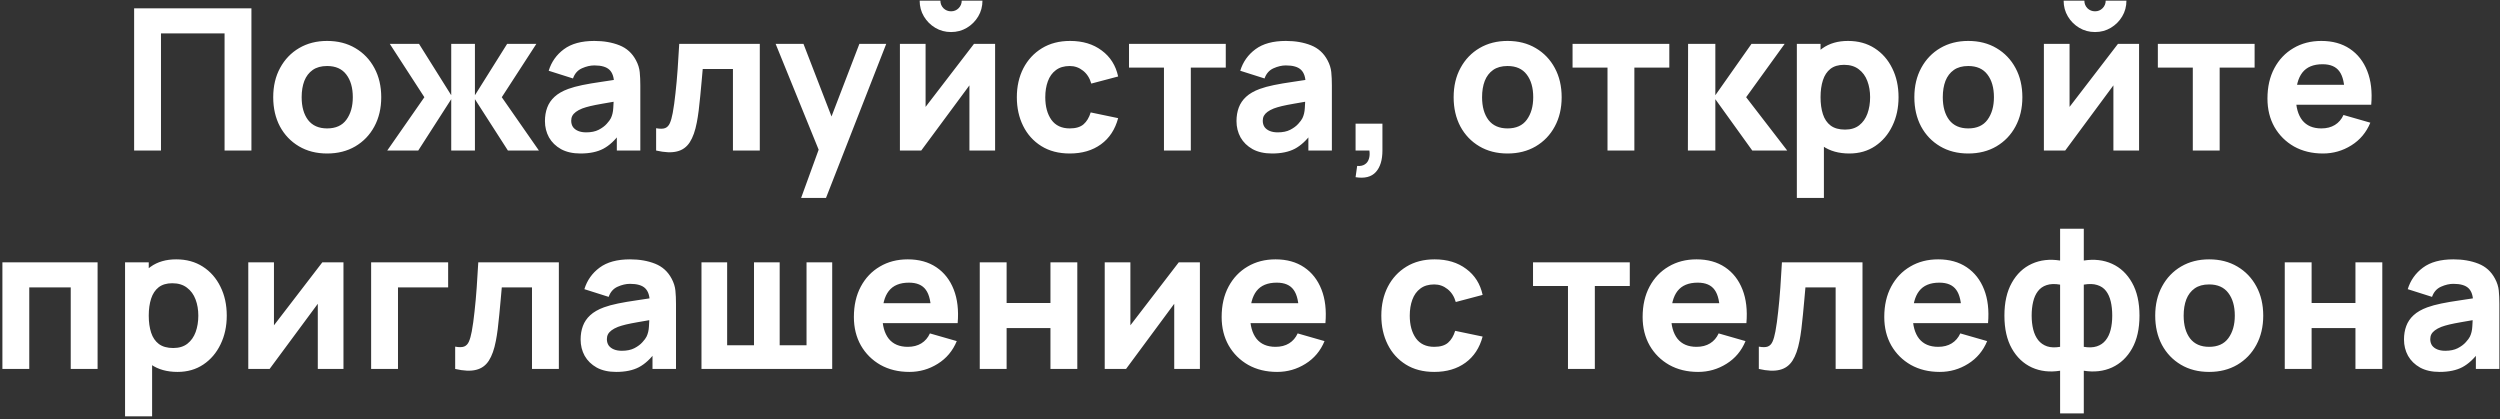 <?xml version="1.0" encoding="UTF-8"?> <svg xmlns="http://www.w3.org/2000/svg" width="847" height="142" viewBox="0 0 847 142" fill="none"><rect x="0" y="0" width="847" height="142" fill="#333333" stroke="none"/><path d="M45.441 51V2.829L85.183 2.829V51H76.083V11.325H54.54V51L45.441 51ZM110.832 52.004C107.197 52.004 104.008 51.19 101.265 49.562C98.522 47.934 96.381 45.692 94.842 42.838C93.325 39.961 92.567 36.66 92.567 32.936C92.567 29.167 93.348 25.855 94.909 23C96.47 20.123 98.622 17.882 101.365 16.276C104.108 14.671 107.264 13.868 110.832 13.868C114.467 13.868 117.656 14.682 120.399 16.31C123.165 17.938 125.317 20.19 126.856 23.067C128.395 25.922 129.164 29.211 129.164 32.936C129.164 36.682 128.383 39.994 126.822 42.871C125.284 45.726 123.131 47.967 120.366 49.595C117.623 51.201 114.445 52.004 110.832 52.004ZM110.832 43.507C113.754 43.507 115.928 42.525 117.355 40.563C118.805 38.578 119.53 36.036 119.53 32.936C119.53 29.724 118.794 27.16 117.322 25.242C115.872 23.324 113.709 22.365 110.832 22.365C108.847 22.365 107.219 22.811 105.948 23.703C104.677 24.595 103.729 25.833 103.105 27.416C102.502 29 102.201 30.839 102.201 32.936C102.201 36.169 102.926 38.745 104.376 40.663C105.848 42.559 108 43.507 110.832 43.507ZM131.199 51L143.777 32.936L132.069 14.871H141.971L152.877 32.267V14.871H160.905V32.267L171.811 14.871H181.712L170.004 32.936L182.582 51L172.078 51L160.905 33.605V51H152.877V33.605L141.703 51H131.199ZM196.669 52.004C194.082 52.004 191.886 51.513 190.079 50.532C188.295 49.528 186.935 48.201 185.998 46.551C185.084 44.878 184.626 43.038 184.626 41.031C184.626 39.359 184.883 37.831 185.396 36.448C185.909 35.066 186.734 33.85 187.871 32.802C189.031 31.731 190.581 30.839 192.521 30.126C193.859 29.635 195.454 29.2 197.305 28.821C199.156 28.442 201.252 28.085 203.594 27.751C205.936 27.394 208.511 27.003 211.321 26.58L208.043 28.386C208.043 26.245 207.53 24.673 206.504 23.669C205.478 22.666 203.761 22.164 201.353 22.164C200.015 22.164 198.621 22.487 197.171 23.134C195.722 23.781 194.707 24.929 194.127 26.58L185.898 23.971C186.812 20.982 188.529 18.551 191.049 16.678C193.569 14.805 197.004 13.868 201.353 13.868C204.542 13.868 207.374 14.358 209.85 15.34C212.325 16.321 214.198 18.016 215.47 20.424C216.183 21.763 216.607 23.101 216.741 24.439C216.875 25.777 216.941 27.271 216.941 28.921V51H208.98V43.574L210.117 45.112C208.355 47.543 206.449 49.305 204.397 50.398C202.367 51.468 199.792 52.004 196.669 52.004ZM198.61 44.845C200.282 44.845 201.687 44.555 202.825 43.975C203.984 43.373 204.899 42.693 205.568 41.934C206.259 41.176 206.727 40.541 206.973 40.028C207.441 39.046 207.709 37.909 207.776 36.615C207.865 35.3 207.909 34.207 207.909 33.337L210.586 34.006C207.887 34.452 205.701 34.831 204.029 35.144C202.356 35.434 201.007 35.701 199.981 35.946C198.955 36.192 198.052 36.459 197.271 36.749C196.379 37.106 195.655 37.496 195.097 37.92C194.562 38.322 194.16 38.768 193.893 39.258C193.647 39.749 193.525 40.295 193.525 40.897C193.525 41.722 193.726 42.436 194.127 43.038C194.551 43.618 195.142 44.064 195.9 44.376C196.658 44.689 197.561 44.845 198.61 44.845ZM222.294 51V43.44C223.61 43.685 224.625 43.674 225.339 43.406C226.052 43.116 226.587 42.559 226.944 41.734C227.323 40.886 227.647 39.738 227.914 38.288C228.271 36.37 228.583 34.129 228.851 31.564C229.141 29 229.386 26.29 229.587 23.435C229.788 20.558 229.966 17.704 230.122 14.871H257.419V51H248.32V23.368H238.084C237.995 24.528 237.872 25.911 237.716 27.516C237.582 29.122 237.426 30.795 237.248 32.534C237.091 34.252 236.913 35.902 236.712 37.485C236.512 39.046 236.3 40.384 236.077 41.499C235.542 44.332 234.75 46.562 233.702 48.19C232.653 49.818 231.215 50.855 229.386 51.301C227.558 51.769 225.194 51.669 222.294 51ZM271.418 67.057L278.376 47.922L278.51 53.542L262.787 14.871H272.221L282.792 42.236H280.651L291.155 14.871H300.254L279.848 67.057H271.418ZM322.22 10.857C320.257 10.857 318.473 10.378 316.867 9.419C315.262 8.46 313.979 7.177 313.02 5.572C312.061 3.966 311.582 2.182 311.582 0.219H318.607C318.607 1.223 318.953 2.081 319.644 2.795C320.358 3.486 321.216 3.832 322.22 3.832C323.223 3.832 324.071 3.486 324.762 2.795C325.476 2.081 325.833 1.223 325.833 0.219H332.858C332.858 2.182 332.378 3.966 331.419 5.572C330.46 7.177 329.178 8.46 327.572 9.419C325.966 10.378 324.182 10.857 322.22 10.857ZM337.14 14.871V51H328.442V28.921L312.117 51L304.891 51V14.871H313.589V36.214L329.981 14.871H337.14ZM362.436 52.004C358.689 52.004 355.478 51.167 352.802 49.495C350.125 47.822 348.074 45.547 346.646 42.67C345.219 39.794 344.505 36.549 344.505 32.936C344.505 29.278 345.241 26.011 346.713 23.134C348.207 20.257 350.304 17.994 353.002 16.343C355.701 14.693 358.89 13.868 362.57 13.868C366.829 13.868 370.397 14.95 373.274 17.113C376.174 19.254 378.025 22.186 378.827 25.911L369.728 28.319C369.193 26.446 368.257 24.985 366.918 23.937C365.603 22.889 364.108 22.365 362.436 22.365C360.518 22.365 358.946 22.833 357.719 23.77C356.492 24.684 355.589 25.944 355.009 27.55C354.43 29.133 354.14 30.929 354.14 32.936C354.14 36.08 354.831 38.634 356.214 40.596C357.619 42.536 359.693 43.507 362.436 43.507C364.488 43.507 366.049 43.038 367.119 42.102C368.19 41.165 368.992 39.827 369.528 38.087L378.827 40.028C377.802 43.864 375.861 46.819 373.007 48.892C370.152 50.967 366.629 52.004 362.436 52.004ZM394.35 51V22.9H382.508V14.871L415.291 14.871V22.9H403.449V51H394.35ZM430.967 52.004C428.38 52.004 426.183 51.513 424.377 50.532C422.592 49.528 421.232 48.201 420.295 46.551C419.381 44.878 418.924 43.038 418.924 41.031C418.924 39.359 419.18 37.831 419.693 36.448C420.206 35.066 421.031 33.85 422.169 32.802C423.328 31.731 424.878 30.839 426.819 30.126C428.157 29.635 429.751 29.2 431.602 28.821C433.453 28.442 435.55 28.085 437.891 27.751C440.233 27.394 442.809 27.003 445.619 26.58L442.341 28.386C442.341 26.245 441.828 24.673 440.802 23.669C439.776 22.666 438.059 22.164 435.65 22.164C434.312 22.164 432.918 22.487 431.468 23.134C430.019 23.781 429.004 24.929 428.424 26.58L420.195 23.971C421.109 20.982 422.827 18.551 425.347 16.678C427.867 14.805 431.301 13.868 435.65 13.868C438.839 13.868 441.671 14.358 444.147 15.34C446.622 16.321 448.496 18.016 449.767 20.424C450.481 21.763 450.904 23.101 451.038 24.439C451.172 25.777 451.239 27.271 451.239 28.921V51H443.277V43.574L444.415 45.112C442.653 47.543 440.746 49.305 438.694 50.398C436.665 51.468 434.089 52.004 430.967 52.004ZM432.907 44.845C434.58 44.845 435.985 44.555 437.122 43.975C438.282 43.373 439.196 42.693 439.865 41.934C440.556 41.176 441.025 40.541 441.27 40.028C441.738 39.046 442.006 37.909 442.073 36.615C442.162 35.3 442.207 34.207 442.207 33.337L444.883 34.006C442.184 34.452 439.999 34.831 438.326 35.144C436.654 35.434 435.304 35.701 434.278 35.946C433.253 36.192 432.349 36.459 431.569 36.749C430.677 37.106 429.952 37.496 429.394 37.92C428.859 38.322 428.458 38.768 428.19 39.258C427.945 39.749 427.822 40.295 427.822 40.897C427.822 41.722 428.023 42.436 428.424 43.038C428.848 43.618 429.439 44.064 430.197 44.376C430.956 44.689 431.859 44.845 432.907 44.845ZM459.268 60.032L459.803 56.219C460.874 56.308 461.743 56.129 462.412 55.683C463.081 55.26 463.539 54.635 463.784 53.81C464.052 53.007 464.107 52.071 463.951 51H459.268V41.901H468.367V51C468.367 54.211 467.62 56.642 466.126 58.293C464.631 59.943 462.346 60.523 459.268 60.032ZM510.758 52.004C507.123 52.004 503.934 51.19 501.191 49.562C498.447 47.934 496.307 45.692 494.768 42.838C493.251 39.961 492.493 36.66 492.493 32.936C492.493 29.167 493.273 25.855 494.835 23C496.396 20.123 498.548 17.882 501.291 16.276C504.034 14.671 507.19 13.868 510.758 13.868C514.393 13.868 517.582 14.682 520.325 16.31C523.091 17.938 525.243 20.19 526.782 23.067C528.32 25.922 529.09 29.211 529.09 32.936C529.09 36.682 528.309 39.994 526.748 42.871C525.209 45.726 523.057 47.967 520.292 49.595C517.549 51.201 514.371 52.004 510.758 52.004ZM510.758 43.507C513.679 43.507 515.854 42.525 517.281 40.563C518.731 38.578 519.456 36.036 519.456 32.936C519.456 29.724 518.72 27.16 517.248 25.242C515.798 23.324 513.635 22.365 510.758 22.365C508.773 22.365 507.145 22.811 505.874 23.703C504.603 24.595 503.655 25.833 503.03 27.416C502.428 29 502.127 30.839 502.127 32.936C502.127 36.169 502.852 38.745 504.302 40.663C505.774 42.559 507.926 43.507 510.758 43.507ZM544.624 51V22.9H532.782V14.871L565.565 14.871V22.9L553.723 22.9V51H544.624ZM571.857 51L571.924 14.871H581.157V32.267L593.4 14.871L604.64 14.871L591.594 32.936L605.51 51H593.668L581.157 33.605V51H571.857ZM626.569 52.004C622.978 52.004 619.979 51.167 617.57 49.495C615.162 47.822 613.344 45.547 612.118 42.67C610.913 39.794 610.311 36.549 610.311 32.936C610.311 29.323 610.913 26.078 612.118 23.201C613.322 20.324 615.095 18.049 617.436 16.377C619.778 14.704 622.666 13.868 626.101 13.868C629.557 13.868 632.568 14.693 635.133 16.343C637.697 17.994 639.682 20.257 641.087 23.134C642.515 25.989 643.228 29.256 643.228 32.936C643.228 36.549 642.526 39.794 641.121 42.67C639.738 45.547 637.798 47.822 635.3 49.495C632.802 51.167 629.892 52.004 626.569 52.004ZM608.772 67.057V14.871H616.801V39.626H617.938V67.057H608.772ZM625.097 43.908C627.06 43.908 628.665 43.417 629.914 42.436C631.163 41.455 632.089 40.139 632.691 38.489C633.293 36.816 633.594 34.965 633.594 32.936C633.594 30.929 633.282 29.1 632.657 27.45C632.033 25.777 631.063 24.45 629.747 23.469C628.453 22.465 626.792 21.963 624.763 21.963C622.867 21.963 621.328 22.421 620.146 23.335C618.986 24.249 618.139 25.532 617.604 27.182C617.069 28.832 616.801 30.75 616.801 32.936C616.801 35.121 617.069 37.039 617.604 38.69C618.139 40.34 619.009 41.622 620.213 42.536C621.44 43.451 623.068 43.908 625.097 43.908ZM666.847 52.004C663.212 52.004 660.023 51.19 657.28 49.562C654.537 47.934 652.396 45.692 650.857 42.838C649.341 39.961 648.582 36.66 648.582 32.936C648.582 29.167 649.363 25.855 650.924 23C652.485 20.123 654.637 17.882 657.38 16.276C660.123 14.671 663.279 13.868 666.847 13.868C670.482 13.868 673.672 14.682 676.415 16.31C679.18 17.938 681.332 20.19 682.871 23.067C684.41 25.922 685.179 29.211 685.179 32.936C685.179 36.682 684.399 39.994 682.838 42.871C681.299 45.726 679.147 47.967 676.381 49.595C673.638 51.201 670.46 52.004 666.847 52.004ZM666.847 43.507C669.769 43.507 671.943 42.525 673.371 40.563C674.82 38.578 675.545 36.036 675.545 32.936C675.545 29.724 674.809 27.16 673.337 25.242C671.887 23.324 669.724 22.365 666.847 22.365C664.862 22.365 663.234 22.811 661.963 23.703C660.692 24.595 659.744 25.833 659.12 27.416C658.518 29 658.217 30.839 658.217 32.936C658.217 36.169 658.941 38.745 660.391 40.663C661.863 42.559 664.015 43.507 666.847 43.507ZM709.797 10.857C707.834 10.857 706.05 10.378 704.445 9.419C702.839 8.46 701.556 7.177 700.598 5.572C699.639 3.966 699.159 2.182 699.159 0.219H706.184C706.184 1.223 706.53 2.081 707.221 2.795C707.935 3.486 708.793 3.832 709.797 3.832C710.801 3.832 711.648 3.486 712.339 2.795C713.053 2.081 713.41 1.223 713.41 0.219H720.435C720.435 2.182 719.955 3.966 718.996 5.572C718.037 7.177 716.755 8.46 715.149 9.419C713.544 10.378 711.759 10.857 709.797 10.857ZM724.717 14.871V51H716.019V28.921L699.694 51L692.469 51V14.871H701.166V36.214L717.558 14.871H724.717ZM742.921 51V22.9H731.079V14.871H763.862V22.9H752.02V51H742.921ZM787.014 52.004C783.312 52.004 780.045 51.212 777.212 49.629C774.402 48.023 772.195 45.826 770.589 43.038C769.005 40.228 768.214 37.017 768.214 33.404C768.214 29.457 768.994 26.022 770.555 23.101C772.117 20.179 774.269 17.916 777.012 16.31C779.755 14.682 782.911 13.868 786.479 13.868C790.27 13.868 793.493 14.76 796.147 16.544C798.8 18.328 800.763 20.837 802.034 24.071C803.305 27.305 803.751 31.107 803.372 35.478H794.374V32.133C794.374 28.453 793.783 25.81 792.601 24.205C791.441 22.577 789.534 21.763 786.88 21.763C783.78 21.763 781.494 22.71 780.022 24.606C778.573 26.479 777.848 29.256 777.848 32.936C777.848 36.303 778.573 38.913 780.022 40.764C781.494 42.592 783.646 43.507 786.479 43.507C788.263 43.507 789.791 43.116 791.062 42.336C792.333 41.555 793.303 40.429 793.972 38.957L803.071 41.566C801.711 44.867 799.559 47.432 796.615 49.261C793.693 51.089 790.493 52.004 787.014 52.004ZM775.038 35.478V28.721H798.99V35.478H775.038ZM0.815 125L0.815 88.871H33.063V125H23.964V97.368H9.914V125H0.815ZM60.165 126.004C56.575 126.004 53.575 125.167 51.167 123.495C48.758 121.822 46.941 119.547 45.714 116.67C44.51 113.793 43.907 110.549 43.907 106.936C43.907 103.323 44.51 100.078 45.714 97.201C46.918 94.324 48.691 92.049 51.033 90.377C53.374 88.704 56.263 87.868 59.697 87.868C63.154 87.868 66.164 88.693 68.729 90.343C71.294 91.994 73.279 94.257 74.684 97.134C76.111 99.989 76.825 103.256 76.825 106.936C76.825 110.549 76.122 113.793 74.717 116.67C73.334 119.547 71.394 121.822 68.896 123.495C66.399 125.167 63.488 126.004 60.165 126.004ZM42.369 141.057V88.871H50.397V113.626H51.535V141.057H42.369ZM58.693 117.908C60.656 117.908 62.262 117.417 63.511 116.436C64.759 115.455 65.685 114.139 66.287 112.489C66.889 110.816 67.19 108.965 67.19 106.936C67.19 104.929 66.878 103.1 66.254 101.45C65.629 99.777 64.659 98.45 63.343 97.469C62.05 96.465 60.388 95.963 58.359 95.963C56.463 95.963 54.924 96.421 53.742 97.335C52.583 98.249 51.735 99.532 51.2 101.182C50.665 102.832 50.397 104.75 50.397 106.936C50.397 109.121 50.665 111.039 51.2 112.69C51.735 114.34 52.605 115.622 53.809 116.537C55.036 117.451 56.664 117.908 58.693 117.908ZM116.367 88.871L116.367 125H107.669L107.669 102.921L91.344 125H84.119L84.119 88.871H92.816V110.214L109.208 88.871H116.367ZM125.74 125V88.871H151.833V97.368H134.839V125H125.74ZM154.214 125V117.44C155.529 117.685 156.544 117.674 157.258 117.406C157.971 117.116 158.507 116.559 158.863 115.734C159.243 114.886 159.566 113.738 159.834 112.288C160.19 110.37 160.503 108.129 160.77 105.564C161.06 102.999 161.305 100.29 161.506 97.435C161.707 94.558 161.885 91.704 162.041 88.871H189.339V125H180.24V97.368H170.003C169.914 98.528 169.791 99.911 169.635 101.516C169.501 103.122 169.345 104.795 169.167 106.534C169.011 108.252 168.832 109.902 168.632 111.485C168.431 113.046 168.219 114.384 167.996 115.5C167.461 118.332 166.669 120.562 165.621 122.19C164.573 123.818 163.134 124.855 161.305 125.301C159.477 125.769 157.113 125.669 154.214 125ZM208.757 126.004C206.17 126.004 203.973 125.513 202.166 124.532C200.382 123.528 199.022 122.201 198.085 120.551C197.171 118.878 196.714 117.038 196.714 115.031C196.714 113.359 196.97 111.831 197.483 110.448C197.996 109.066 198.821 107.85 199.959 106.802C201.118 105.731 202.668 104.839 204.609 104.126C205.947 103.635 207.541 103.2 209.392 102.821C211.243 102.442 213.34 102.085 215.681 101.751C218.023 101.394 220.599 101.003 223.409 100.58L220.13 102.386C220.13 100.245 219.617 98.673 218.592 97.669C217.566 96.666 215.849 96.164 213.44 96.164C212.102 96.164 210.708 96.487 209.258 97.134C207.809 97.781 206.794 98.929 206.214 100.58L197.985 97.971C198.899 94.982 200.617 92.551 203.137 90.678C205.657 88.805 209.091 87.868 213.44 87.868C216.629 87.868 219.461 88.359 221.937 89.34C224.412 90.321 226.286 92.016 227.557 94.424C228.271 95.763 228.694 97.101 228.828 98.439C228.962 99.777 229.029 101.271 229.029 102.921V125H221.067V117.574L222.204 119.112C220.443 121.543 218.536 123.305 216.484 124.398C214.455 125.468 211.879 126.004 208.757 126.004ZM210.697 118.845C212.369 118.845 213.774 118.555 214.912 117.975C216.072 117.373 216.986 116.693 217.655 115.934C218.346 115.176 218.815 114.541 219.06 114.028C219.528 113.046 219.796 111.909 219.863 110.615C219.952 109.3 219.997 108.207 219.997 107.337L222.673 108.006C219.974 108.452 217.789 108.831 216.116 109.144C214.444 109.433 213.094 109.701 212.068 109.946C211.043 110.192 210.139 110.459 209.359 110.749C208.467 111.106 207.742 111.496 207.184 111.92C206.649 112.322 206.248 112.768 205.98 113.258C205.735 113.749 205.612 114.295 205.612 114.897C205.612 115.723 205.813 116.436 206.214 117.038C206.638 117.618 207.229 118.064 207.987 118.376C208.745 118.689 209.649 118.845 210.697 118.845ZM237.66 125V88.871H246.358V116.971H255.457V88.871H264.154V116.971H273.253V88.871H281.951V125L237.66 125ZM308.096 126.004C304.394 126.004 301.127 125.212 298.295 123.628C295.485 122.023 293.277 119.826 291.671 117.038C290.088 114.228 289.296 111.017 289.296 107.404C289.296 103.457 290.076 100.022 291.638 97.101C293.199 94.179 295.351 91.916 298.094 90.31C300.837 88.682 303.993 87.868 307.561 87.868C311.352 87.868 314.575 88.76 317.229 90.544C319.882 92.328 321.845 94.837 323.116 98.071C324.387 101.305 324.833 105.107 324.454 109.478H315.456V106.133C315.456 102.453 314.865 99.81 313.683 98.205C312.523 96.577 310.616 95.763 307.962 95.763C304.862 95.763 302.576 96.71 301.105 98.606C299.655 100.479 298.93 103.256 298.93 106.936C298.93 110.303 299.655 112.913 301.105 114.764C302.576 116.592 304.729 117.507 307.561 117.507C309.345 117.507 310.873 117.116 312.144 116.336C313.415 115.555 314.385 114.429 315.054 112.957L324.153 115.566C322.793 118.867 320.641 121.432 317.697 123.26C314.775 125.089 311.575 126.004 308.096 126.004ZM296.12 109.478V102.721H320.072V109.478H296.12ZM331.941 125V88.871H341.04V102.654H355.893V88.871H364.992V125H355.893V111.151H341.04V125H331.941ZM406.527 88.871V125H397.829V102.921L381.505 125H374.279V88.871H382.977V110.214L399.368 88.871H406.527ZM432.693 126.004C428.991 126.004 425.724 125.212 422.892 123.628C420.082 122.023 417.874 119.826 416.268 117.038C414.685 114.228 413.893 111.017 413.893 107.404C413.893 103.457 414.673 100.022 416.235 97.101C417.796 94.179 419.948 91.916 422.691 90.31C425.434 88.682 428.59 87.868 432.158 87.868C435.949 87.868 439.172 88.76 441.826 90.544C444.48 92.328 446.442 94.837 447.713 98.071C448.984 101.305 449.43 105.107 449.051 109.478H440.053V106.133C440.053 102.453 439.462 99.81 438.28 98.205C437.12 96.577 435.213 95.763 432.559 95.763C429.459 95.763 427.173 96.71 425.702 98.606C424.252 100.479 423.527 103.256 423.527 106.936C423.527 110.303 424.252 112.913 425.702 114.764C427.173 116.592 429.326 117.507 432.158 117.507C433.942 117.507 435.47 117.116 436.741 116.336C438.012 115.555 438.982 114.429 439.651 112.957L448.75 115.566C447.39 118.867 445.238 121.432 442.294 123.26C439.372 125.089 436.172 126.004 432.693 126.004ZM420.717 109.478V102.721H444.669V109.478H420.717ZM485.922 126.004C482.175 126.004 478.964 125.167 476.288 123.495C473.612 121.822 471.56 119.547 470.133 116.67C468.705 113.793 467.992 110.549 467.992 106.936C467.992 103.278 468.728 100.011 470.2 97.134C471.694 94.257 473.79 91.994 476.489 90.343C479.187 88.693 482.376 87.868 486.056 87.868C490.316 87.868 493.884 88.95 496.761 91.113C499.66 93.254 501.511 96.186 502.314 99.911L493.215 102.319C492.68 100.446 491.743 98.985 490.405 97.937C489.089 96.889 487.595 96.365 485.922 96.365C484.004 96.365 482.432 96.833 481.205 97.77C479.979 98.684 479.076 99.944 478.496 101.55C477.916 103.133 477.626 104.929 477.626 106.936C477.626 110.08 478.317 112.634 479.7 114.596C481.105 116.537 483.179 117.507 485.922 117.507C487.974 117.507 489.535 117.038 490.605 116.102C491.676 115.165 492.479 113.827 493.014 112.087L502.314 114.028C501.288 117.863 499.348 120.818 496.493 122.892C493.638 124.967 490.115 126.004 485.922 126.004ZM531.23 125V96.9H519.388V88.871H552.171V96.9H540.329V125H531.23ZM575.323 126.004C571.621 126.004 568.354 125.212 565.522 123.628C562.712 122.023 560.504 119.826 558.898 117.038C557.315 114.228 556.523 111.017 556.523 107.404C556.523 103.457 557.303 100.022 558.865 97.101C560.426 94.179 562.578 91.916 565.321 90.31C568.064 88.682 571.22 87.868 574.788 87.868C578.579 87.868 581.802 88.76 584.456 90.544C587.109 92.328 589.072 94.837 590.343 98.071C591.614 101.305 592.06 105.107 591.681 109.478H582.683V106.133C582.683 102.453 582.092 99.81 580.91 98.205C579.75 96.577 577.843 95.763 575.189 95.763C572.089 95.763 569.803 96.71 568.332 98.606C566.882 100.479 566.157 103.256 566.157 106.936C566.157 110.303 566.882 112.913 568.332 114.764C569.803 116.592 571.956 117.507 574.788 117.507C576.572 117.507 578.1 117.116 579.371 116.336C580.642 115.555 581.612 114.429 582.281 112.957L591.38 115.566C590.02 118.867 587.868 121.432 584.924 123.26C582.002 125.089 578.802 126.004 575.323 126.004ZM563.347 109.478V102.721H587.299V109.478H563.347ZM595.889 125V117.44C597.205 117.685 598.22 117.674 598.934 117.406C599.647 117.116 600.183 116.559 600.539 115.734C600.918 114.886 601.242 113.738 601.509 112.288C601.866 110.37 602.179 108.129 602.446 105.564C602.736 102.999 602.981 100.29 603.182 97.435C603.383 94.558 603.561 91.704 603.717 88.871L631.014 88.871V125H621.915V97.368H611.679C611.59 98.528 611.467 99.911 611.311 101.516C611.177 103.122 611.021 104.795 610.843 106.534C610.687 108.252 610.508 109.902 610.307 111.485C610.107 113.046 609.895 114.384 609.672 115.5C609.137 118.332 608.345 120.562 607.297 122.19C606.249 123.818 604.81 124.855 602.981 125.301C601.153 125.769 598.789 125.669 595.889 125ZM657.19 126.004C653.488 126.004 650.221 125.212 647.388 123.628C644.578 122.023 642.371 119.826 640.765 117.038C639.181 114.228 638.39 111.017 638.39 107.404C638.39 103.457 639.17 100.022 640.731 97.101C642.292 94.179 644.445 91.916 647.188 90.31C649.931 88.682 653.086 87.868 656.655 87.868C660.446 87.868 663.669 88.76 666.322 90.544C668.976 92.328 670.939 94.837 672.21 98.071C673.481 101.305 673.927 105.107 673.548 109.478H664.549V106.133C664.549 102.453 663.958 99.81 662.776 98.205C661.617 96.577 659.71 95.763 657.056 95.763C653.956 95.763 651.67 96.71 650.198 98.606C648.749 100.479 648.024 103.256 648.024 106.936C648.024 110.303 648.749 112.913 650.198 114.764C651.67 116.592 653.822 117.507 656.655 117.507C658.439 117.507 659.966 117.116 661.238 116.336C662.509 115.555 663.479 114.429 664.148 112.957L673.247 115.566C671.887 118.867 669.735 121.432 666.791 123.26C663.869 125.089 660.669 126.004 657.19 126.004ZM645.214 109.478V102.721H669.166V109.478H645.214ZM697.962 140.054V125.602C694.438 126.16 691.249 125.792 688.394 124.498C685.54 123.182 683.276 121.041 681.603 118.075C679.931 115.109 679.095 111.396 679.095 106.936C679.095 102.475 679.931 98.762 681.603 95.796C683.276 92.808 685.54 90.667 688.394 89.373C691.249 88.08 694.438 87.712 697.962 88.269V77.498H705.99V88.269C709.514 87.712 712.703 88.08 715.558 89.373C718.412 90.667 720.676 92.808 722.348 95.796C724.021 98.762 724.857 102.475 724.857 106.936C724.857 111.396 724.021 115.109 722.348 118.075C720.676 121.041 718.412 123.182 715.558 124.498C712.703 125.792 709.514 126.16 705.99 125.602V140.054H697.962ZM697.962 117.507V96.432C696.155 96.119 694.628 96.175 693.379 96.599C692.152 97 691.171 97.692 690.435 98.673C689.699 99.632 689.164 100.825 688.829 102.252C688.495 103.657 688.327 105.218 688.327 106.936C688.327 108.653 688.506 110.225 688.863 111.652C689.219 113.057 689.777 114.251 690.535 115.232C691.316 116.213 692.319 116.916 693.546 117.339C694.773 117.741 696.244 117.797 697.962 117.507ZM705.99 117.507C707.707 117.797 709.179 117.741 710.406 117.339C711.633 116.938 712.625 116.258 713.383 115.299C714.164 114.34 714.732 113.147 715.089 111.719C715.446 110.292 715.625 108.698 715.625 106.936C715.625 105.152 715.457 103.557 715.123 102.152C714.788 100.725 714.253 99.532 713.517 98.573C712.781 97.614 711.789 96.945 710.54 96.566C709.313 96.164 707.797 96.119 705.99 96.432V117.507ZM748.453 126.004C744.818 126.004 741.629 125.19 738.885 123.562C736.142 121.934 734.001 119.692 732.463 116.838C730.946 113.961 730.188 110.66 730.188 106.936C730.188 103.167 730.968 99.855 732.529 97C734.091 94.124 736.243 91.882 738.986 90.276C741.729 88.671 744.885 87.868 748.453 87.868C752.088 87.868 755.277 88.682 758.02 90.31C760.786 91.938 762.938 94.19 764.476 97.067C766.015 99.922 766.785 103.211 766.785 106.936C766.785 110.682 766.004 113.994 764.443 116.871C762.904 119.726 760.752 121.967 757.987 123.595C755.244 125.201 752.066 126.004 748.453 126.004ZM748.453 117.507C751.374 117.507 753.549 116.525 754.976 114.563C756.426 112.578 757.15 110.036 757.15 106.936C757.15 103.724 756.414 101.16 754.943 99.242C753.493 97.324 751.33 96.365 748.453 96.365C746.468 96.365 744.84 96.811 743.569 97.703C742.298 98.595 741.35 99.833 740.725 101.416C740.123 102.999 739.822 104.839 739.822 106.936C739.822 110.169 740.547 112.745 741.996 114.663C743.468 116.559 745.62 117.507 748.453 117.507ZM774.074 125V88.871H783.173V102.654H798.026V88.871H807.125V125H798.026V111.151H783.173V125H774.074ZM826.515 126.004C823.928 126.004 821.731 125.513 819.925 124.532C818.141 123.528 816.78 122.201 815.844 120.551C814.929 118.878 814.472 117.038 814.472 115.031C814.472 113.359 814.729 111.831 815.241 110.448C815.754 109.066 816.58 107.85 817.717 106.802C818.877 105.731 820.427 104.839 822.367 104.126C823.705 103.635 825.3 103.2 827.151 102.821C829.002 102.442 831.098 102.085 833.44 101.751C835.781 101.394 838.357 101.003 841.167 100.58L837.889 102.386C837.889 100.245 837.376 98.673 836.35 97.669C835.324 96.666 833.607 96.164 831.198 96.164C829.86 96.164 828.466 96.487 827.017 97.134C825.567 97.781 824.552 98.929 823.973 100.58L815.743 97.971C816.658 94.982 818.375 92.551 820.895 90.678C823.415 88.805 826.849 87.868 831.198 87.868C834.387 87.868 837.22 88.359 839.695 89.34C842.171 90.321 844.044 92.016 845.315 94.424C846.029 95.763 846.453 97.101 846.586 98.439C846.72 99.777 846.787 101.271 846.787 102.921V125H838.825V117.574L839.963 119.112C838.201 121.543 836.294 123.305 834.242 124.398C832.213 125.468 829.637 126.004 826.515 126.004ZM828.455 118.845C830.128 118.845 831.533 118.555 832.67 117.975C833.83 117.373 834.744 116.693 835.413 115.934C836.105 115.176 836.573 114.541 836.818 114.028C837.287 113.046 837.554 111.909 837.621 110.615C837.71 109.3 837.755 108.207 837.755 107.337L840.431 108.006C837.733 108.452 835.547 108.831 833.874 109.144C832.202 109.433 830.853 109.701 829.827 109.946C828.801 110.192 827.898 110.459 827.117 110.749C826.225 111.106 825.5 111.496 824.943 111.92C824.407 112.322 824.006 112.768 823.738 113.258C823.493 113.749 823.37 114.295 823.37 114.897C823.37 115.723 823.571 116.436 823.973 117.038C824.396 117.618 824.987 118.064 825.746 118.376C826.504 118.689 827.407 118.845 828.455 118.845Z" fill="white"></path></svg> 
